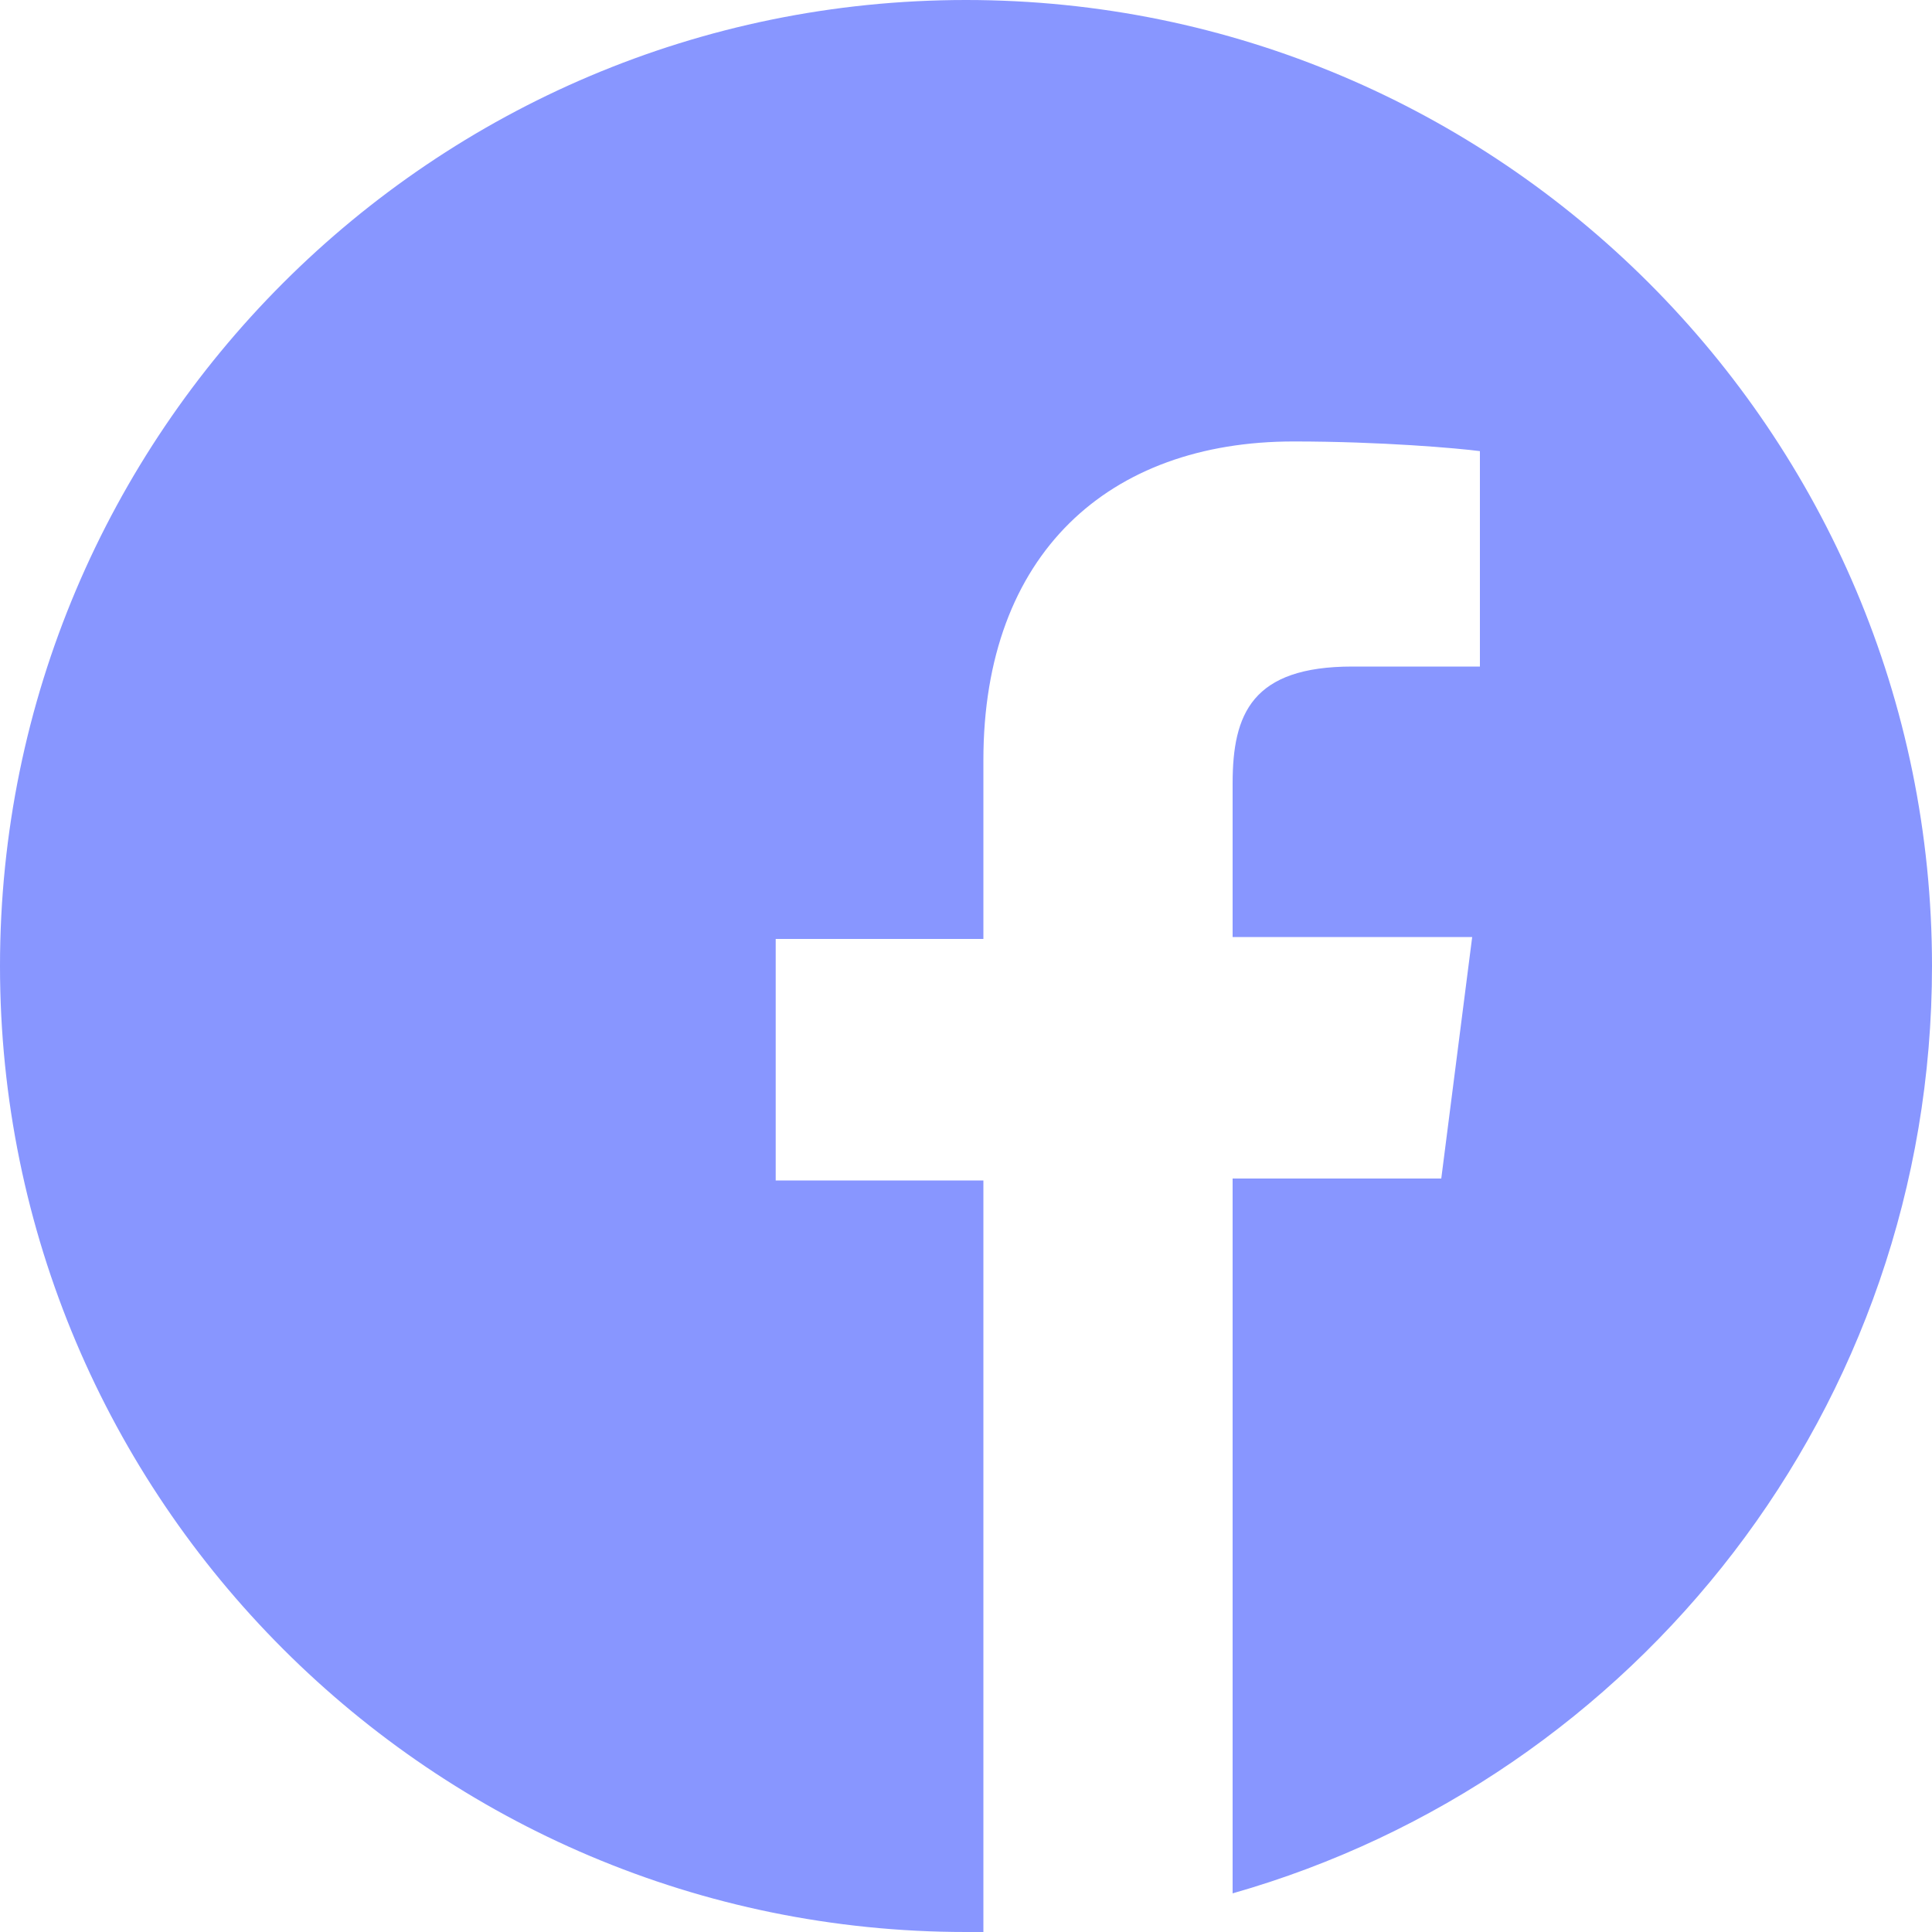 <!-- Generator: Adobe Illustrator 24.2.0, SVG Export Plug-In  -->
<svg version="1.1" xmlns="http://www.w3.org/2000/svg" xmlns:xlink="http://www.w3.org/1999/xlink" x="0px" y="0px" width="20px"
	 height="20px" viewBox="0 0 20 20" style="overflow:visible;enable-background:new 0 0 20 20;" xml:space="preserve">
<style type="text/css">
	.st0{fill:#8896FF;}
</style>
<defs>
</defs>
<path class="st0" d="M20,10c0-5.52-4.48-10-10-10S0,4.48,0,10s4.48,10,10,10c0.06,0,0.12,0,0.18,0v-7.78H8.03v-2.5h2.15V7.87
	c0-2.14,1.3-3.3,3.21-3.3c0.91,0,1.7,0.07,1.93,0.1V6.9H14c-1.04,0-1.24,0.49-1.24,1.21v1.59h2.48l-0.32,2.5h-2.16v7.4
	C16.94,18.41,20,14.57,20,10z"/>
</svg>
